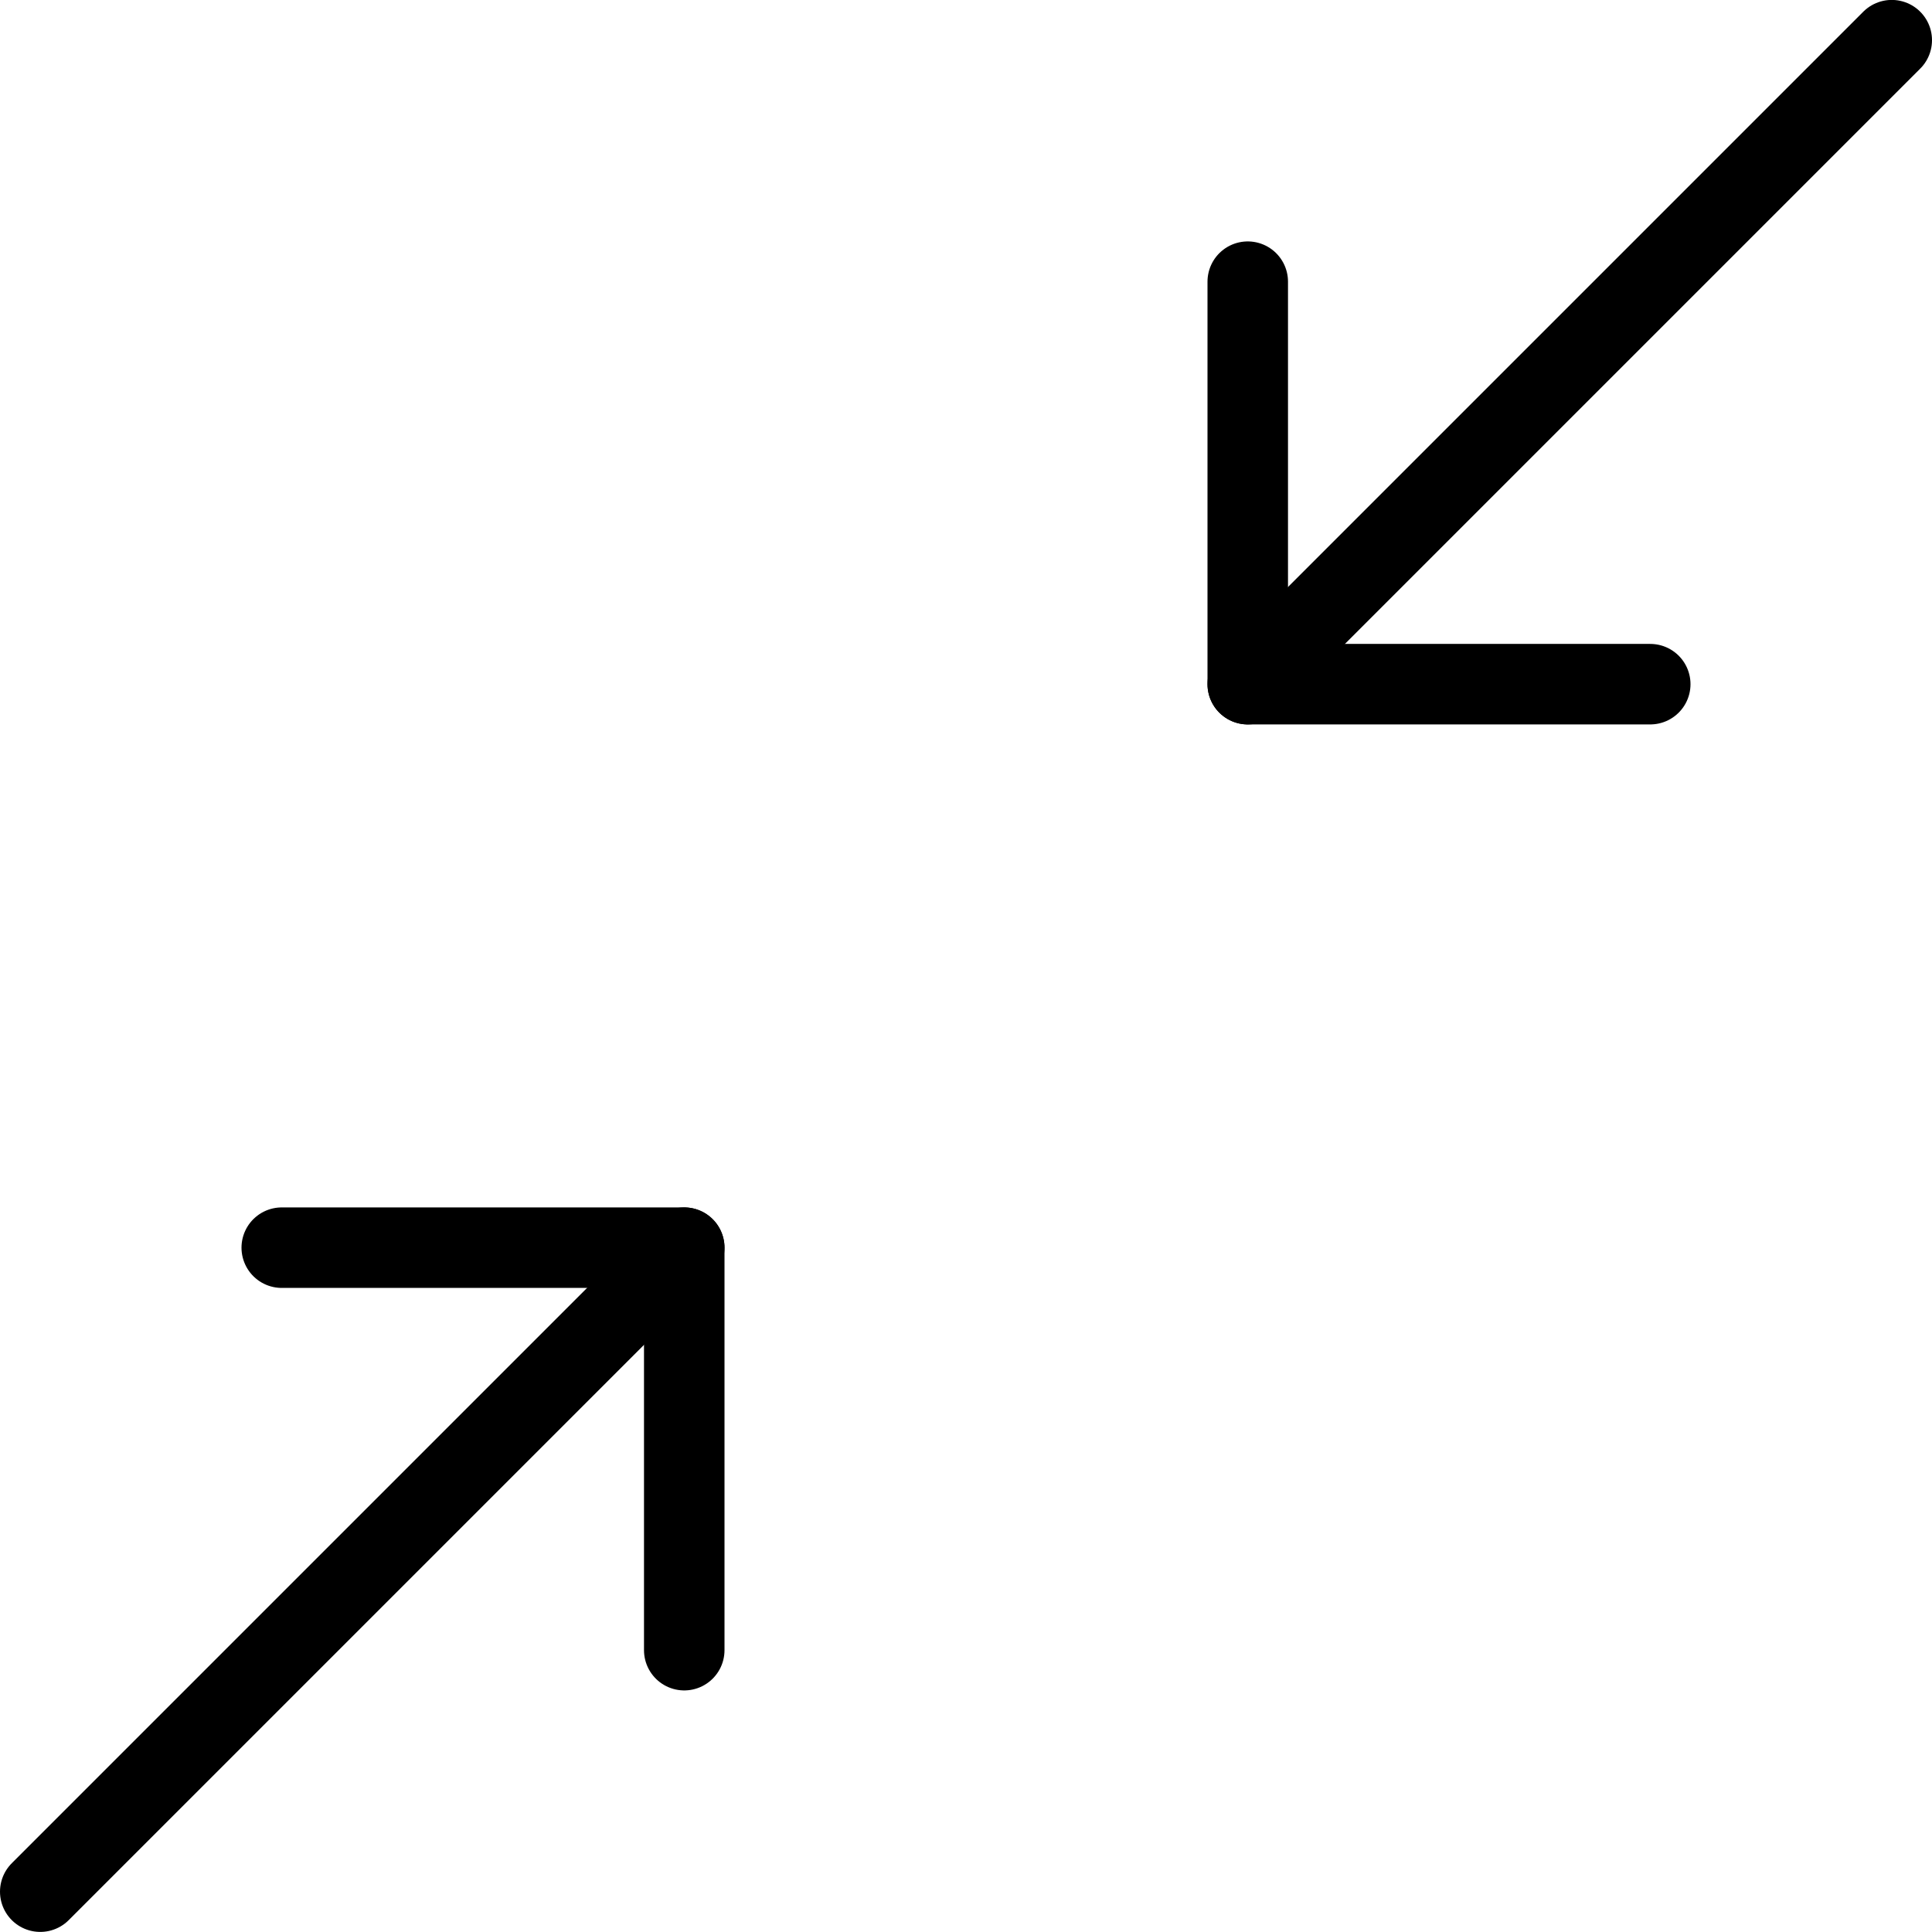 <svg viewBox="0 0 24 24" xmlns="http://www.w3.org/2000/svg"><g transform="matrix(1,0,0,1,0,0)"><path d="M0.5 23.499L8.5 15.499" fill="none" stroke="#000000" stroke-linecap="round" stroke-linejoin="round"></path><path d="M3.5 15.499L8.5 15.499 8.5 20.499" fill="none" stroke="#000000" stroke-linecap="round" stroke-linejoin="round"></path><path d="M23.5 0.499L15.5 8.499" fill="none" stroke="#000000" stroke-linecap="round" stroke-linejoin="round"></path><path d="M20.5 8.499L15.5 8.499 15.5 3.499" fill="none" stroke="#000000" stroke-linecap="round" stroke-linejoin="round"></path></g></svg>